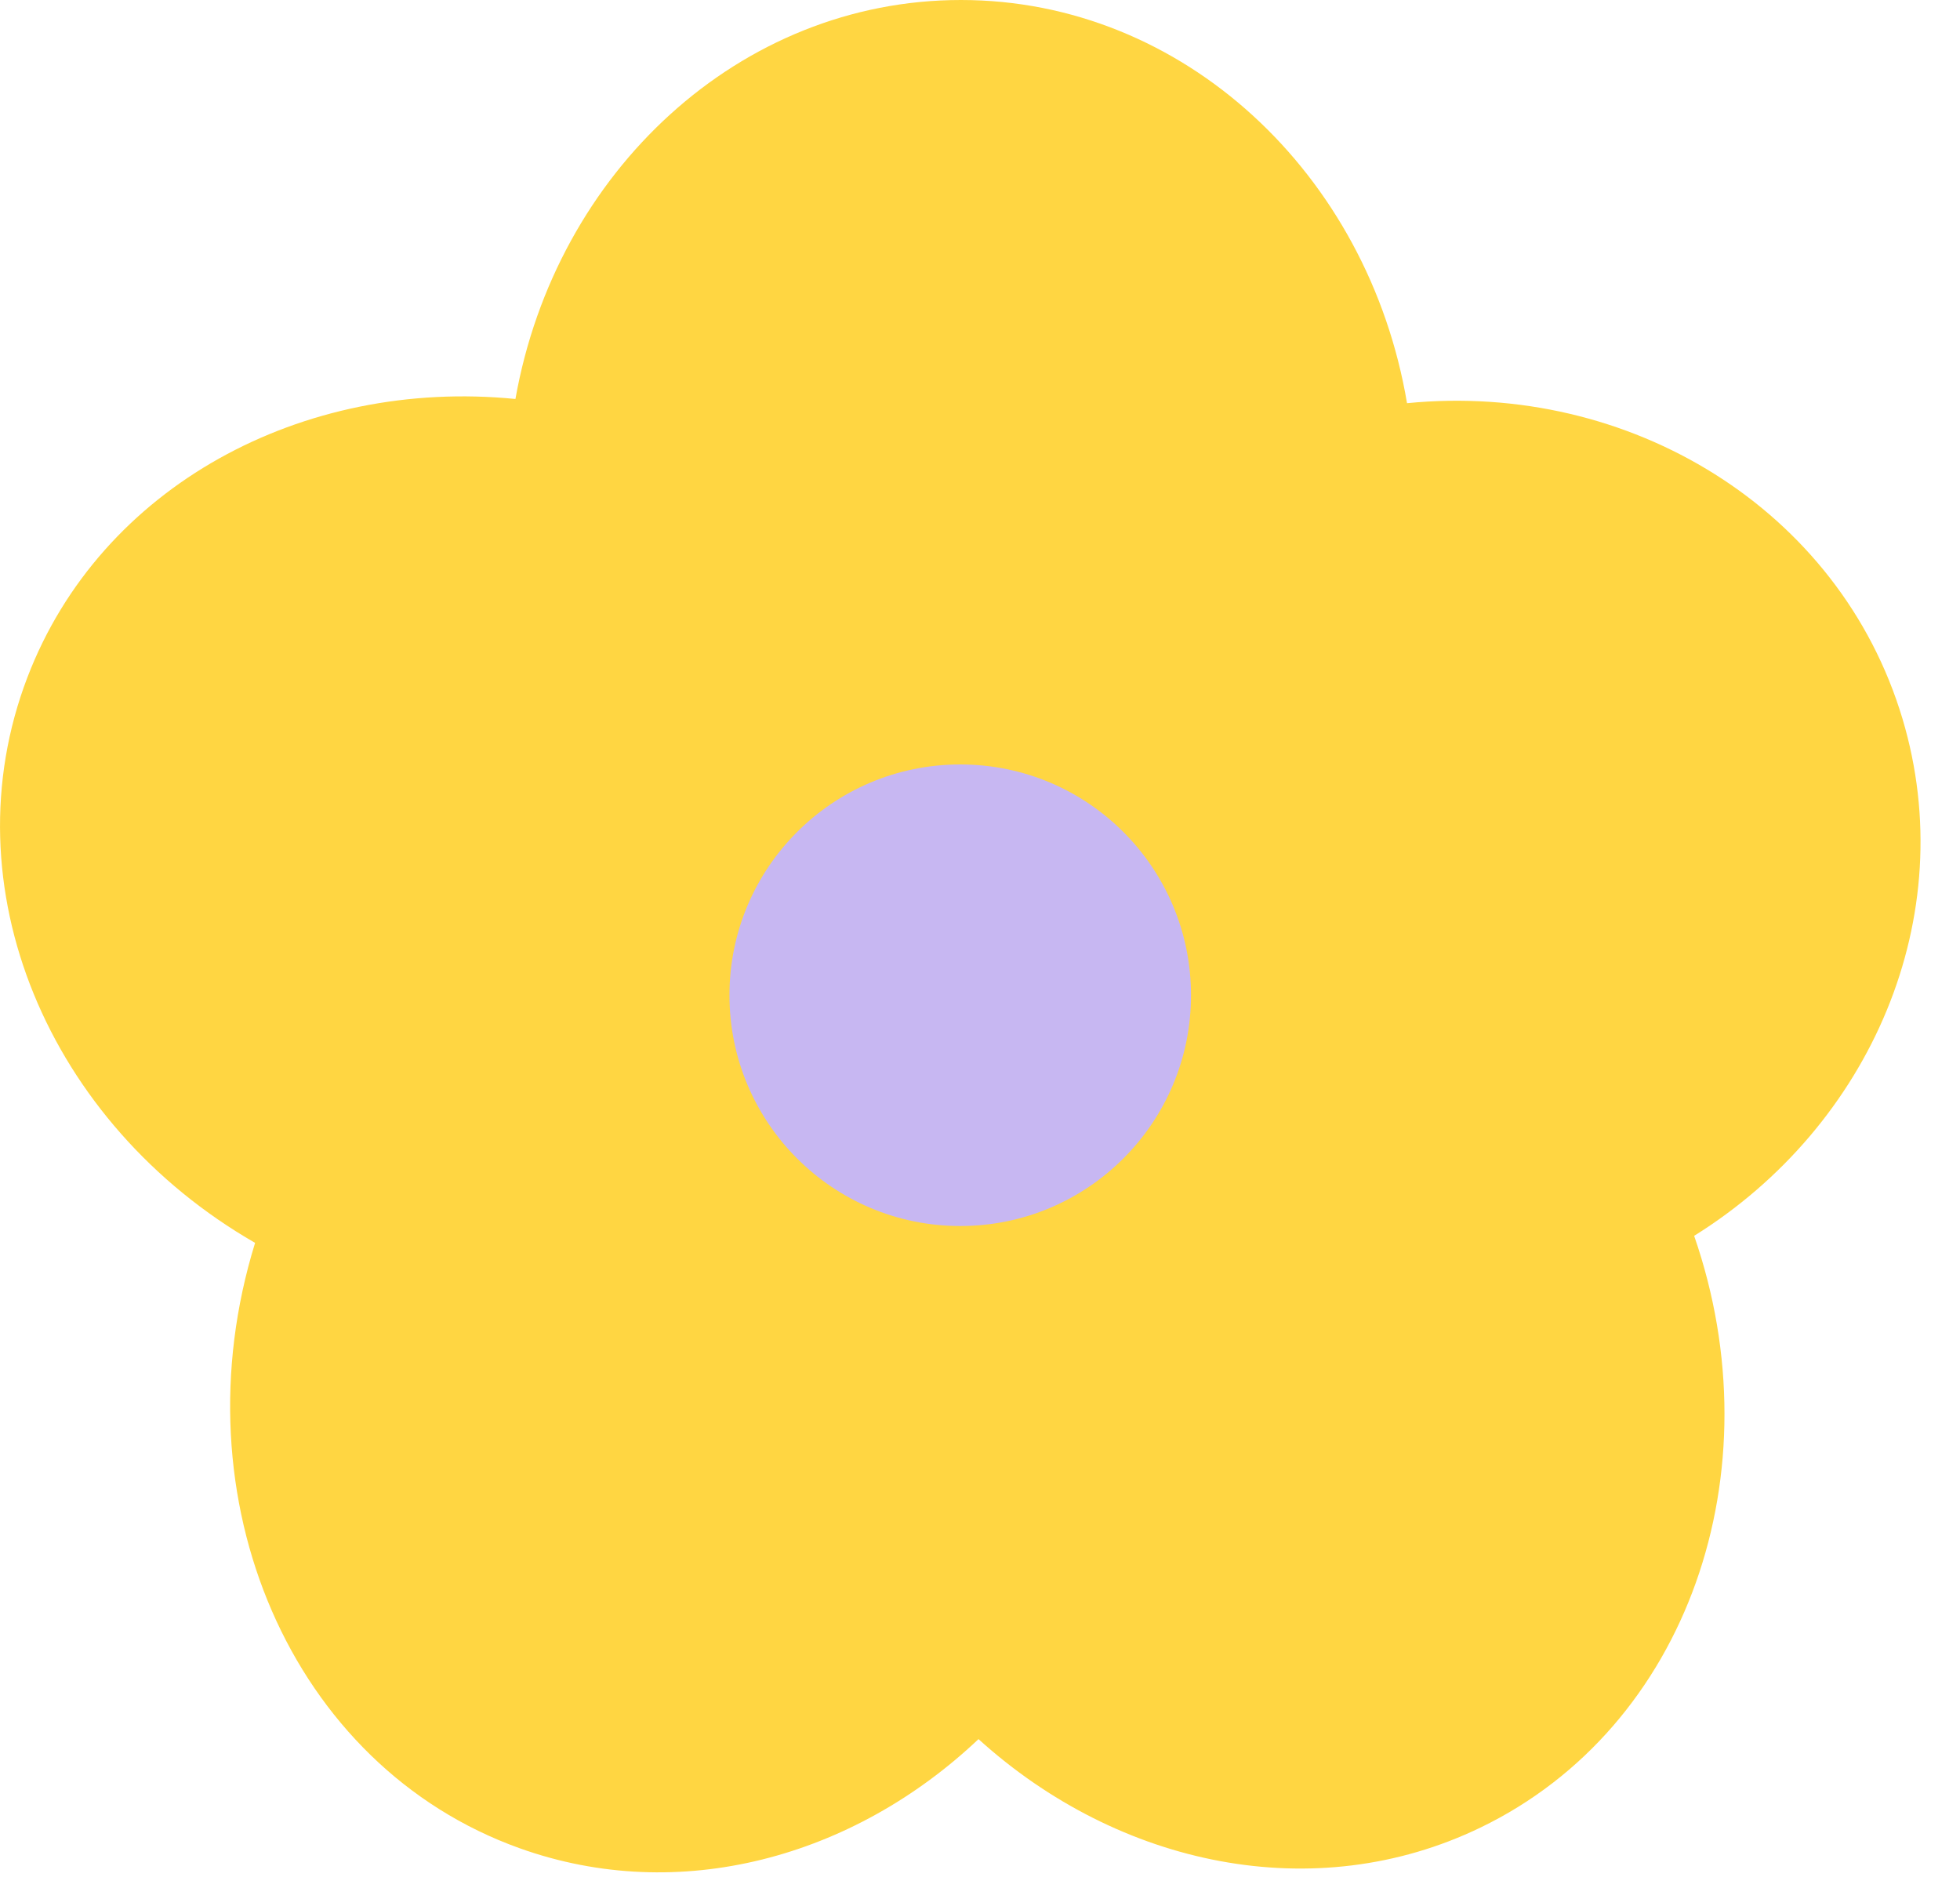 <svg width="47" height="45" viewBox="0 0 47 45" fill="none" xmlns="http://www.w3.org/2000/svg">
<path d="M23.043 0C28.378 0 32.813 4.169 33.74 9.668C39.071 9.14 44.114 12.203 45.62 17.232C47.041 21.98 44.864 26.993 40.625 29.633C42.587 35.294 40.48 41.417 35.503 43.821C31.528 45.742 26.832 44.752 23.464 41.701C20.464 44.541 16.29 45.689 12.462 44.318C6.975 42.354 4.217 35.941 6.117 29.802C1.159 26.951 -1.26 21.255 0.657 16.242C2.413 11.652 7.26 9.061 12.36 9.567C13.325 4.117 17.74 0 23.043 0Z" fill="#FFD642"/>
<circle cx="23.026" cy="23.864" r="5.534" fill="#C7B7F2"/>
</svg>
